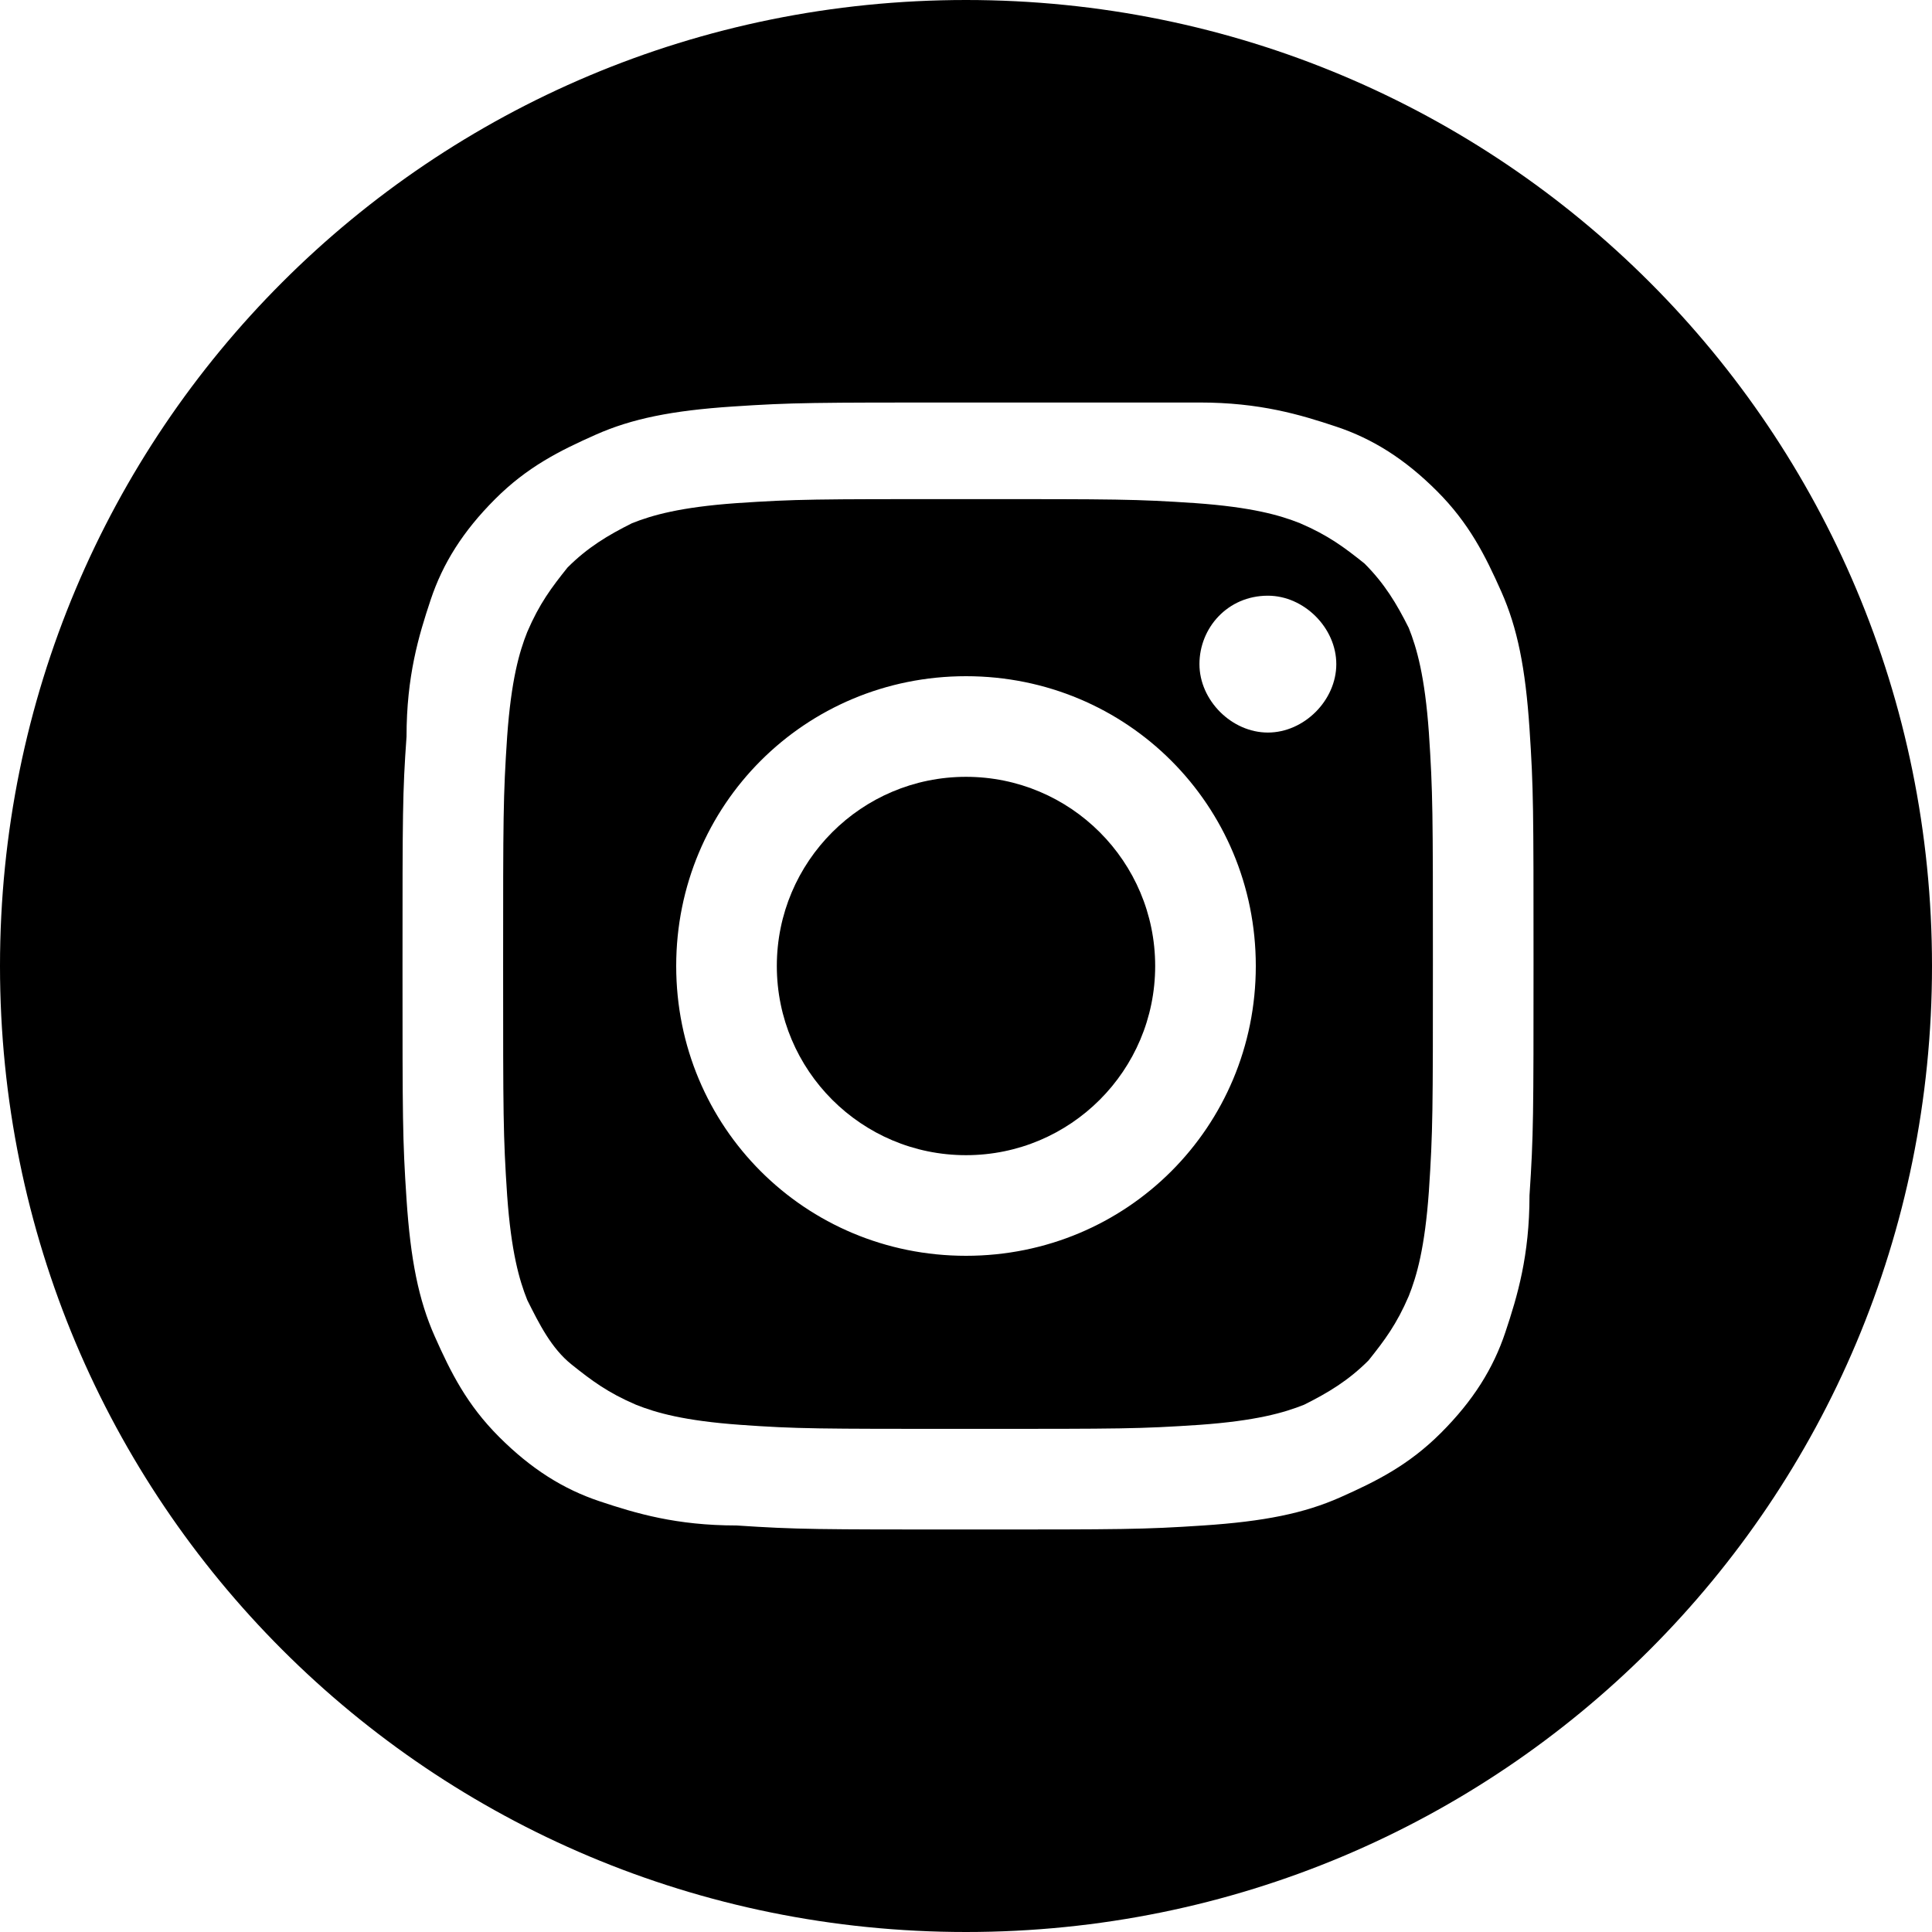 <?xml version="1.0" encoding="UTF-8"?>
<svg id="Layer_1" xmlns="http://www.w3.org/2000/svg" xmlns:xlink="http://www.w3.org/1999/xlink" version="1.1" viewBox="0 0 48 48">
  <!-- Generator: Adobe Illustrator 29.2.1, SVG Export Plug-In . SVG Version: 2.1.0 Build 116)  -->
  <circle cx="24" cy="24" r="4.7"/>
  <path d="M35,15.6c-.3-.6-.6-1.1-1.1-1.6-.5-.4-.9-.7-1.6-1-.5-.2-1.2-.4-2.6-.5-1.5-.1-1.9-.1-5.7-.1s-4.2,0-5.7.1c-1.4.1-2.1.3-2.6.5-.6.3-1.1.6-1.6,1.1-.4.5-.7.9-1,1.6-.2.5-.4,1.2-.5,2.6-.1,1.5-.1,2-.1,5.7s0,4.2.1,5.7c.1,1.4.3,2.1.5,2.6.3.6.6,1.2,1.1,1.6.5.4.9.7,1.6,1,.5.2,1.2.4,2.6.5,1.4.1,1.9.1,5.7.1s4.2,0,5.7-.1c1.4-.1,2.1-.3,2.6-.5.6-.3,1.1-.6,1.6-1.1.4-.5.7-.9,1-1.6.2-.5.4-1.2.5-2.6.1-1.5.1-2,.1-5.7s0-4.2-.1-5.7c-.1-1.4-.3-2.1-.5-2.6ZM24,31.2c-4,0-7.2-3.2-7.2-7.2s3.2-7.2,7.2-7.2,7.2,3.2,7.2,7.2-3.2,7.2-7.2,7.2ZM31.5,18.2c-.9,0-1.7-.8-1.7-1.7s.7-1.7,1.7-1.7c.9,0,1.7.8,1.7,1.7s-.8,1.7-1.7,1.7Z"/>
  <path d="M24,0C10.7,0,0,10.7,0,24s10.7,24,24,24,24-10.7,24-24S37.3,0,24,0ZM38,29.7c0,1.5-.3,2.5-.6,3.4-.3.9-.8,1.7-1.6,2.5s-1.6,1.2-2.5,1.6c-.9.4-1.9.6-3.4.7-1.5.1-2,.1-5.8.1s-4.3,0-5.8-.1c-1.5,0-2.5-.3-3.4-.6-.9-.3-1.7-.8-2.5-1.6s-1.2-1.6-1.6-2.5c-.4-.9-.6-1.9-.7-3.4-.1-1.5-.1-2-.1-5.8s0-4.3.1-5.7c0-1.5.3-2.5.6-3.4.3-.9.8-1.7,1.6-2.5.8-.8,1.6-1.2,2.5-1.6.9-.4,1.9-.6,3.4-.7,1.5-.1,2-.1,5.8-.1h5.8c1.5,0,2.5.3,3.4.6.9.3,1.7.8,2.5,1.6.8.8,1.2,1.6,1.6,2.5.4.9.6,1.9.7,3.4s.1,2,.1,5.8,0,4.3-.1,5.8Z"/>
</svg>